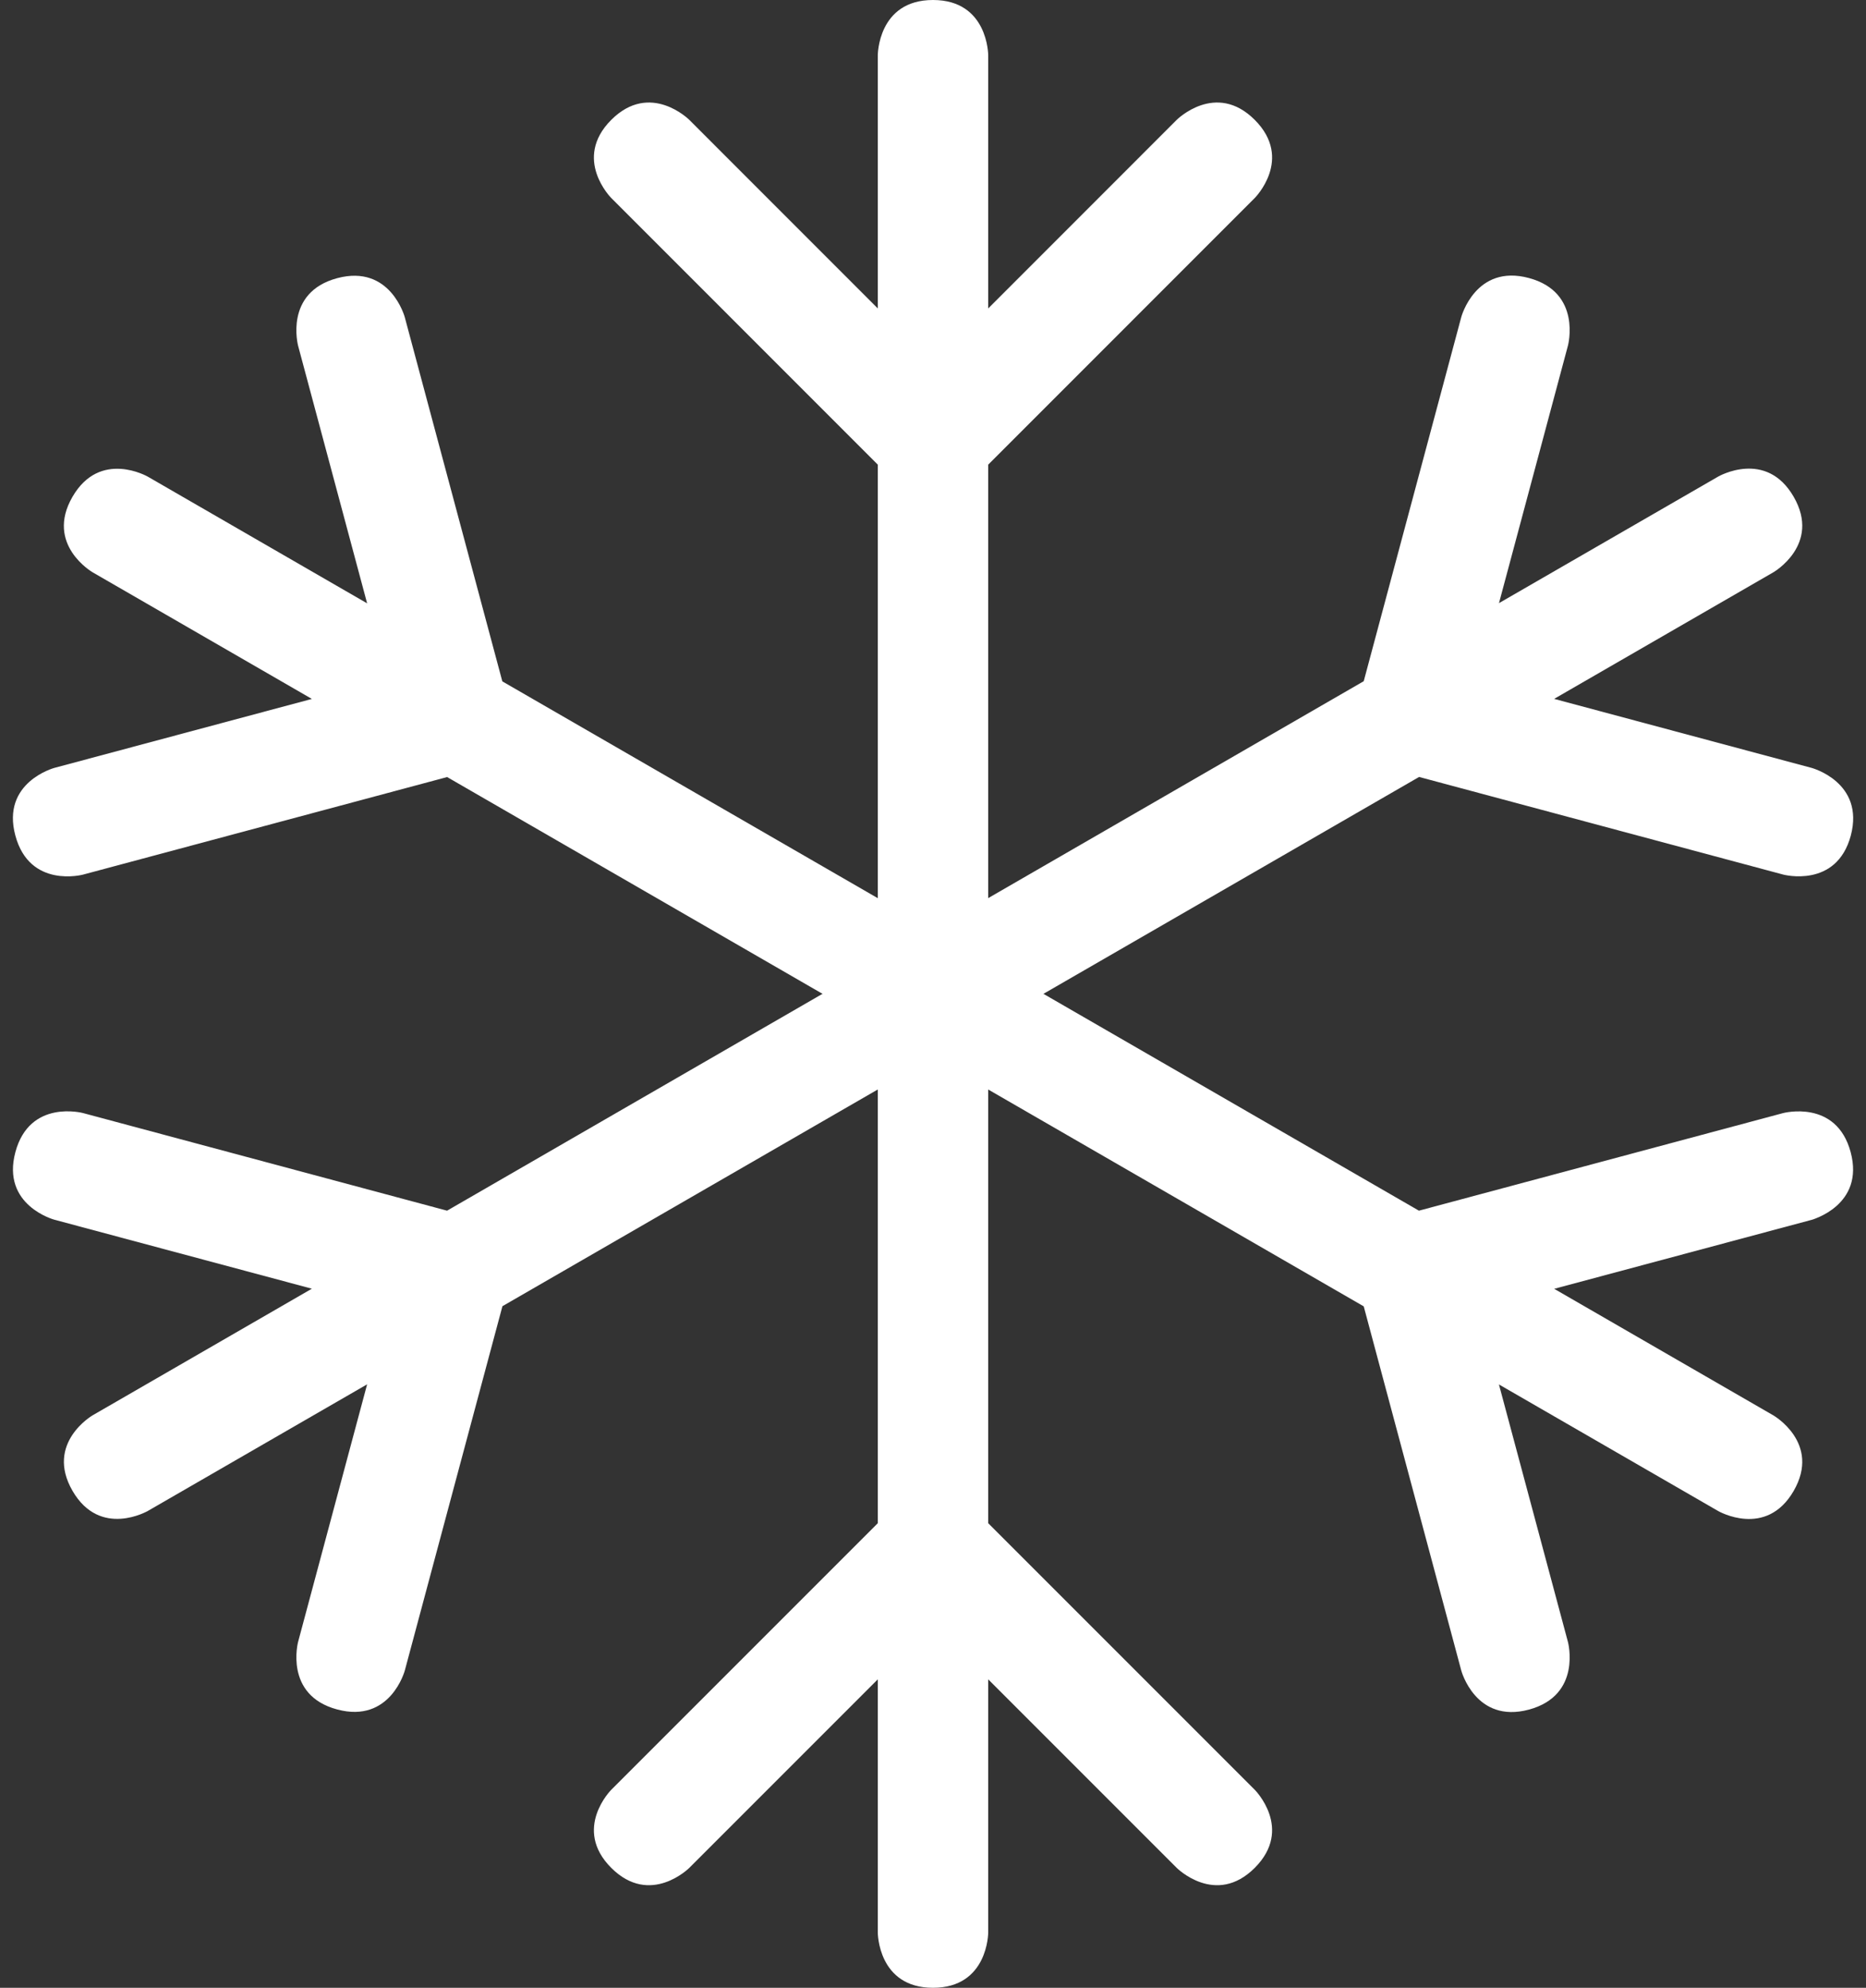 <?xml version="1.0" encoding="UTF-8" standalone="no"?><svg xmlns="http://www.w3.org/2000/svg" xmlns:xlink="http://www.w3.org/1999/xlink" fill="#000000" height="36" preserveAspectRatio="xMidYMid meet" version="1" viewBox="1.1 0.0 33.8 36.0" width="33.8" zoomAndPan="magnify"><rect x="1.1" y="0.0" width="33.8" height="36.0" fill="#333333" stroke="none"/><g id="change1_1"><path d="M19 27.586V8.415l4.828-4.829s.707-.707 0-1.415c-.707-.707-1.414 0-1.414 0L19 5.586V1s0-1-1-1-1 1-1 1v4.586l-3.414-3.415s-.707-.707-1.414 0c-.707.708 0 1.415 0 1.415L17 8.415v19.171l-4.828 4.828s-.707.707 0 1.414 1.414 0 1.414 0L17 30.414V35s0 1 1 1 1-1 1-1v-4.586l3.414 3.414s.707.707 1.414 0 0-1.414 0-1.414L19 27.586z" fill="#ffffff"/></g><g id="change1_2"><path d="M34.622 20.866c-.259-.966-1.225-.707-1.225-.707l-6.595 1.767-16.603-9.586-1.767-6.595s-.259-.966-1.225-.707C6.24 5.297 6.5 6.263 6.5 6.263l1.25 4.664-3.972-2.294s-.866-.5-1.366.366c-.5.866.366 1.366.366 1.366l3.971 2.293-4.664 1.249s-.967.259-.707 1.225c.259.967 1.225.708 1.225.708l6.596-1.767 16.603 9.586 1.767 6.596s.259.966 1.225.707c.966-.26.707-1.225.707-1.225l-1.25-4.664 3.972 2.293s.867.5 1.367-.365c.5-.867-.367-1.367-.367-1.367l-3.971-2.293 4.663-1.249c0-.001.966-.26.707-1.226z" fill="#ffffff"/></g><g id="change1_3"><path d="M33.915 13.907l-4.664-1.25 3.972-2.293s.867-.501.367-1.367c-.501-.867-1.367-.366-1.367-.366l-3.971 2.292 1.249-4.663s.259-.966-.707-1.225c-.966-.259-1.225.707-1.225.707l-1.767 6.595-16.604 9.589-6.594-1.768s-.966-.259-1.225.707c-.26.967.707 1.225.707 1.225l4.663 1.249-3.971 2.293s-.865.501-.365 1.367c.5.865 1.365.365 1.365.365l3.972-2.293-1.25 4.663s-.259.967.707 1.225c.967.26 1.226-.706 1.226-.706l1.768-6.597 16.604-9.585 6.595 1.768s.966.259 1.225-.707c.255-.967-.71-1.225-.71-1.225z" fill="#ffffff"/></g></svg>